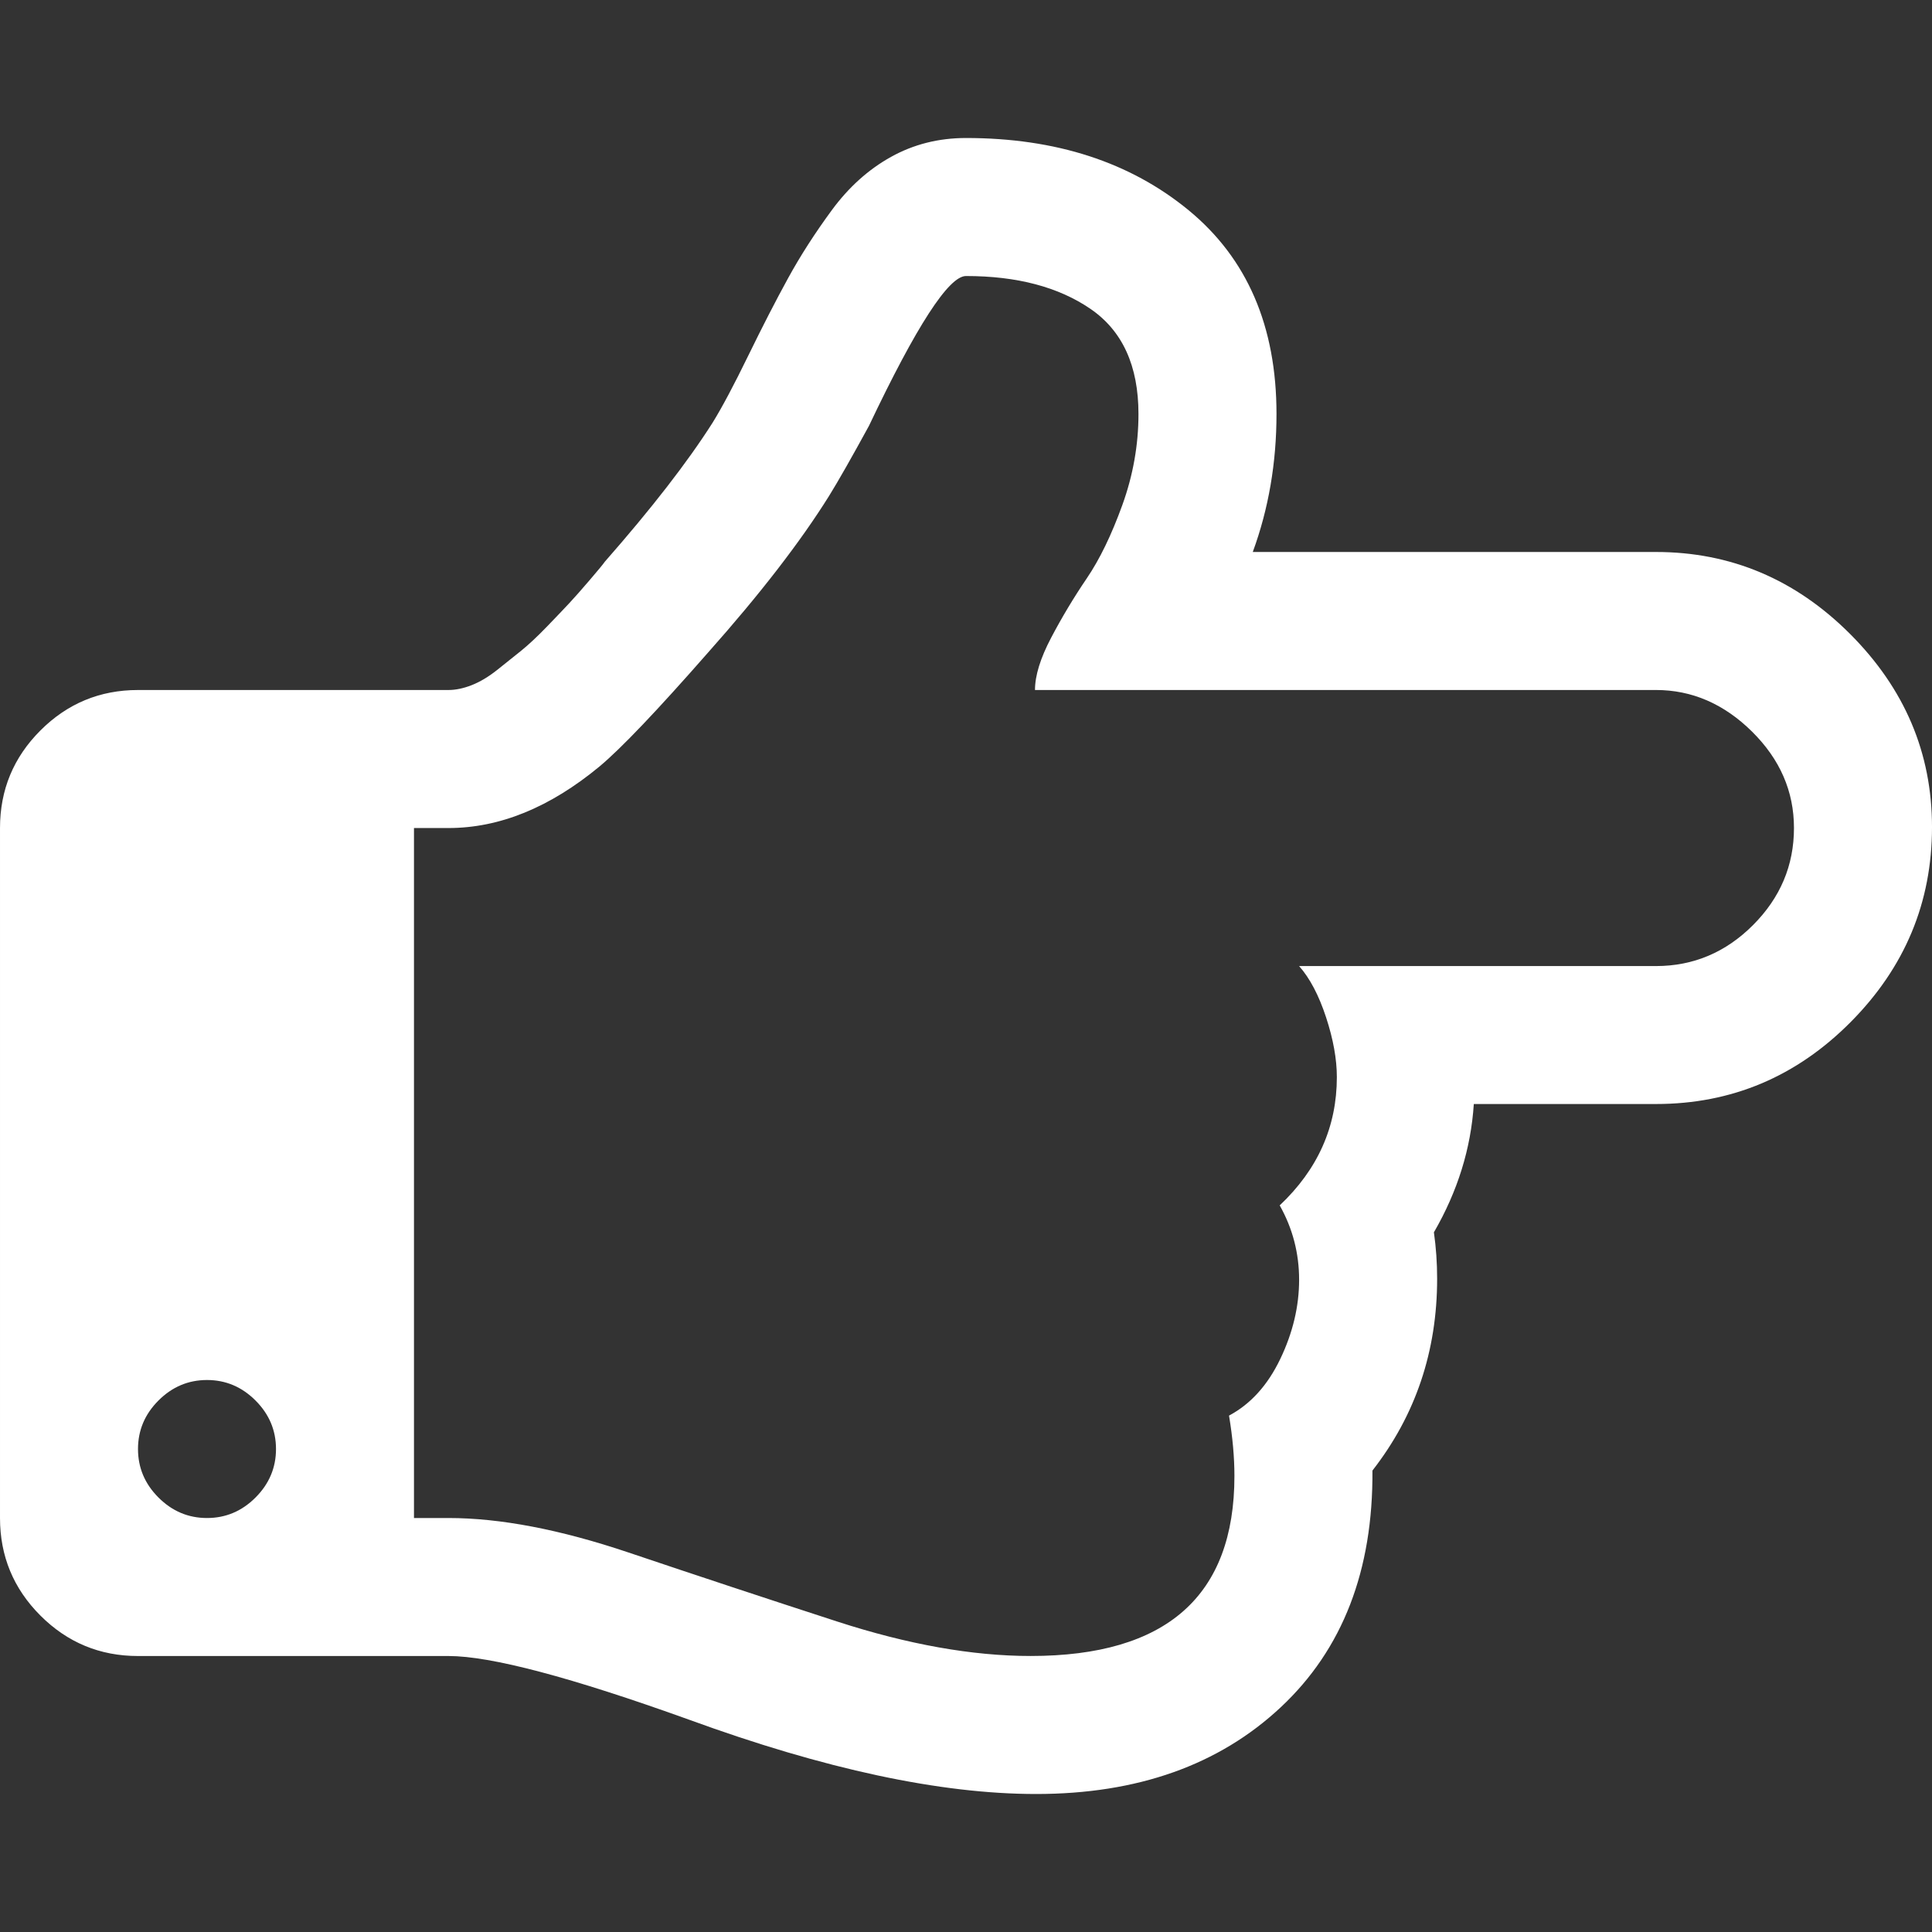 <?xml version="1.0" encoding="iso-8859-1"?>
<!-- Generator: Adobe Illustrator 16.0.0, SVG Export Plug-In . SVG Version: 6.00 Build 0)  -->
<!DOCTYPE svg PUBLIC "-//W3C//DTD SVG 1.1//EN" "http://www.w3.org/Graphics/SVG/1.1/DTD/svg11.dtd">
<svg xmlns="http://www.w3.org/2000/svg" xmlns:xlink="http://www.w3.org/1999/xlink" version="1.1" id="Capa_1" x="0px" y="0px" width="512px" height="512px" viewBox="0 0 511.63 511.631" style="enable-background:new 0 0 511.63 511.631;" xml:space="preserve">
<rect x="0" y="0" width="511.63" height="511.631" fill="#333333" stroke="none"/>
<g>
	<path d="M489.93,167.875c-14.469-14.465-31.601-21.698-51.394-21.698H331.757c4.189-11.419,6.283-23.601,6.283-36.545   c0-23.219-7.758-41.204-23.271-53.96c-15.516-12.751-35.166-19.126-58.957-19.126c-7.232,0-13.849,1.665-19.845,4.998   c-5.996,3.328-11.231,8.042-15.703,14.128c-4.471,6.091-8.326,12.087-11.56,17.989c-3.239,5.901-6.761,12.752-10.566,20.555   c-3.806,7.808-6.945,13.706-9.419,17.705c-6.661,10.47-16.18,22.742-28.549,36.829c-0.382,0.571-1.715,2.19-3.999,4.854   c-2.284,2.666-4.093,4.712-5.424,6.139c-1.331,1.427-3.28,3.474-5.852,6.139c-2.574,2.666-4.858,4.805-6.854,6.424   c-1.999,1.619-4.139,3.33-6.424,5.14c-2.284,1.809-4.521,3.14-6.71,3.999c-2.187,0.855-4.233,1.283-6.136,1.283H36.547   c-10.09,0-18.704,3.575-25.841,10.71C3.571,200.57,0,209.184,0,219.272v182.725c0,10.088,3.567,18.701,10.706,25.84   c7.141,7.136,15.75,10.708,25.841,10.708h82.224c11.228,0,32.449,5.619,63.666,16.848c35.972,13.134,66.616,19.694,91.932,19.694   c26.836,0,48.44-7.662,64.809-22.983c16.368-15.317,24.461-36.206,24.267-62.67c11.427-14.657,17.135-31.597,17.135-50.819   c0-4.185-0.288-8.277-0.855-12.274c6.283-10.849,9.804-22.176,10.567-33.976h48.252c19.986,0,37.165-7.231,51.538-21.696   c14.366-14.464,21.55-31.688,21.55-51.671C511.626,199.389,504.392,182.352,489.93,167.875z M67.665,396.576   C64.047,400.193,59.766,402,54.818,402c-4.952,0-9.235-1.807-12.85-5.424c-3.618-3.617-5.424-7.898-5.424-12.847   c0-4.949,1.807-9.233,5.424-12.848c3.619-3.617,7.898-5.427,12.85-5.427c4.948,0,9.229,1.81,12.847,5.427   c3.616,3.614,5.424,7.898,5.424,12.848C73.089,388.678,71.28,392.959,67.665,396.576z M464.23,244.984   c-7.228,7.233-15.804,10.848-25.701,10.848H344.03c2.854,3.234,5.232,7.758,7.135,13.562c1.906,5.804,2.858,11.088,2.858,15.845   c0,13.135-5.045,24.455-15.133,33.969c3.429,6.091,5.14,12.662,5.14,19.701c0,7.043-1.667,14.037-4.996,20.984   c-3.333,6.943-7.854,11.94-13.565,14.986c0.951,5.701,1.43,11.036,1.43,15.988c0,31.777-17.986,47.67-53.96,47.67   c-15.419,0-32.502-3.045-51.249-9.13c-18.748-6.088-37.163-12.183-55.246-18.274C148.361,405.046,132.47,402,118.764,402h-9.135   V219.28h9.135c13.513,0,26.835-5.426,39.969-16.279c5.713-4.762,15.325-14.851,28.837-30.266   c13.706-15.415,24.366-29.211,31.977-41.396c2.474-3.999,5.996-10.185,10.566-18.559c12.562-26.458,21.127-39.684,25.697-39.684   c13.514,0,24.506,2.902,32.976,8.705c8.47,5.807,12.703,15.083,12.703,27.835c0,8.186-1.427,16.228-4.281,24.126   c-2.857,7.898-5.995,14.372-9.421,19.414s-6.567,10.278-9.422,15.703c-2.854,5.424-4.28,10.041-4.28,13.846h164.452   c9.513,0,17.986,3.665,25.412,10.992c7.42,7.332,11.129,15.843,11.129,25.553C475.078,229.176,471.464,237.74,464.23,244.984z" fill="#FFFFFF"/>
</g>
<g>
</g>
<g>
</g>
<g>
</g>
<g>
</g>
<g>
</g>
<g>
</g>
<g>
</g>
<g>
</g>
<g>
</g>
<g>
</g>
<g>
</g>
<g>
</g>
<g>
</g>
<g>
</g>
<g>
</g>
</svg>
